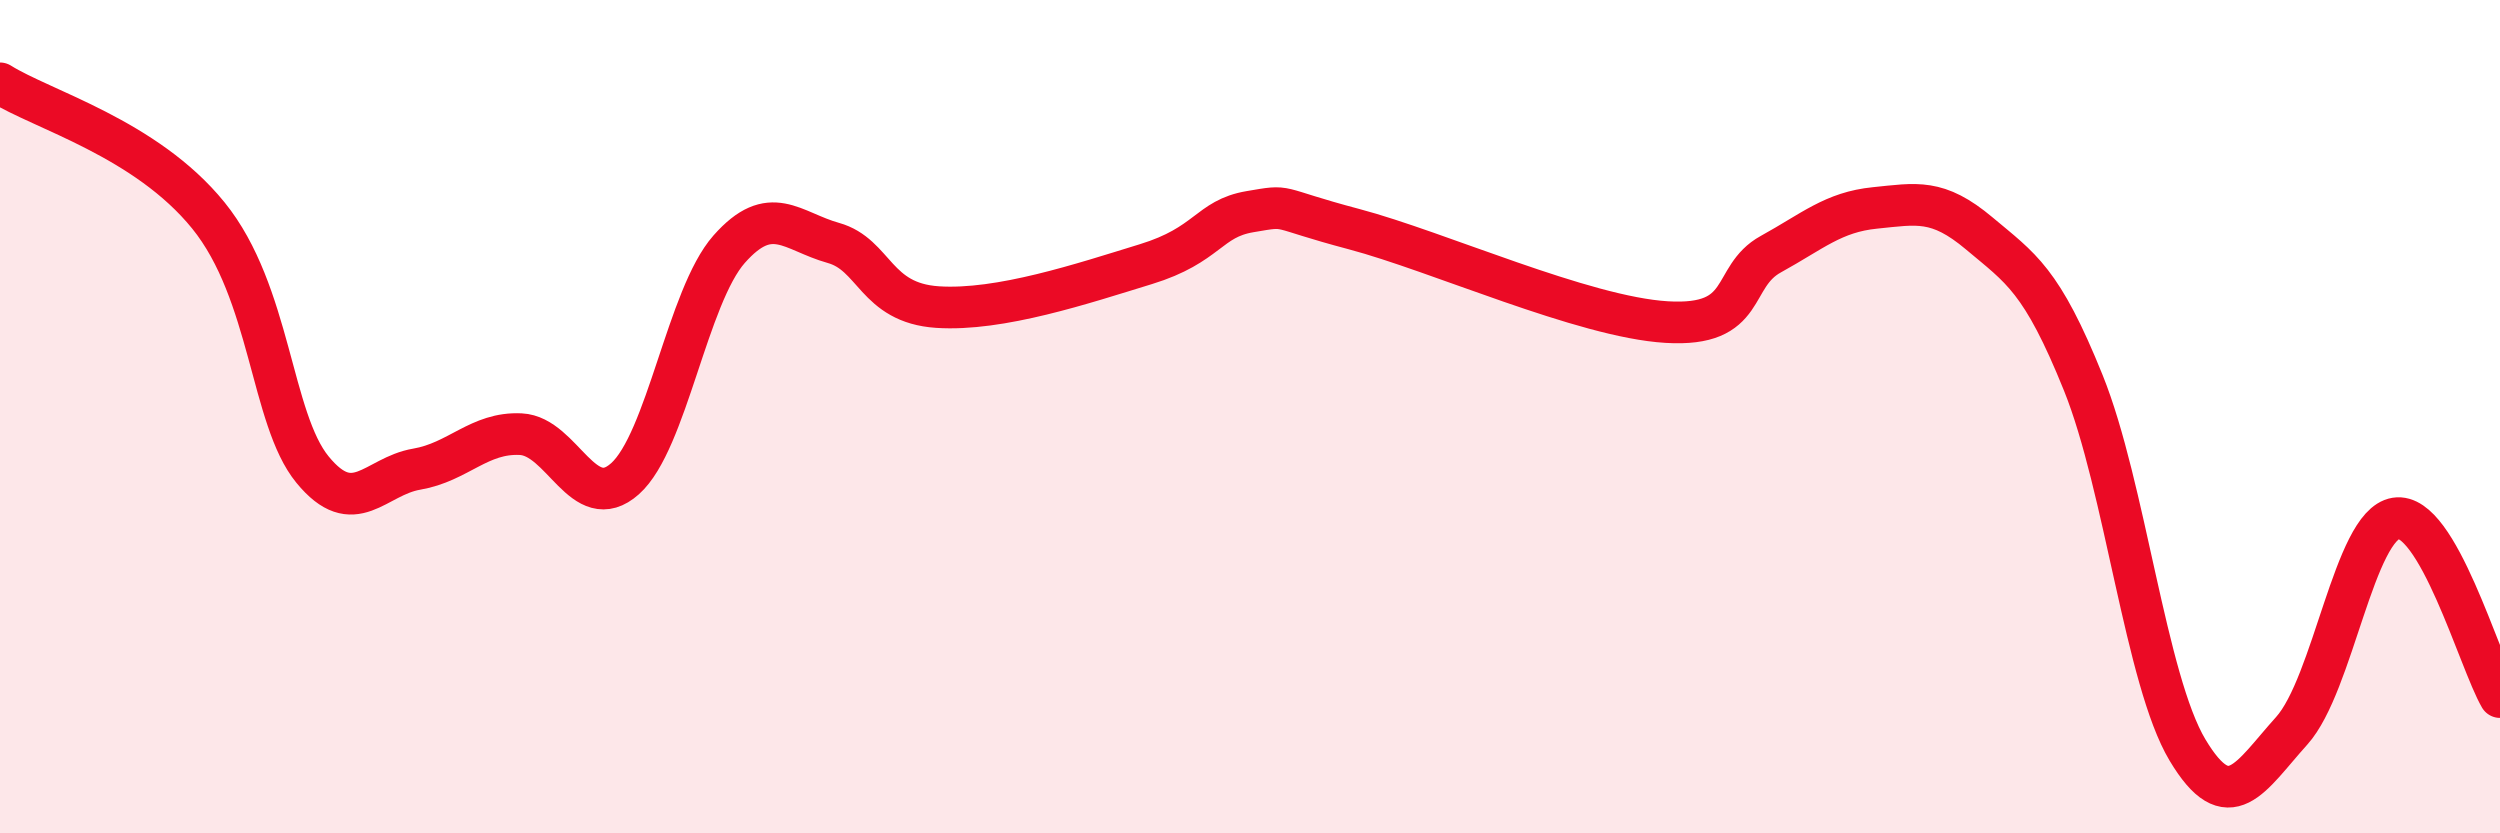 
    <svg width="60" height="20" viewBox="0 0 60 20" xmlns="http://www.w3.org/2000/svg">
      <path
        d="M 0,2 C 1,2.63 3.5,3.32 5,5.17 C 6.5,7.02 6.5,10.05 7.5,11.27 C 8.5,12.49 9,11.43 10,11.26 C 11,11.09 11.5,10.37 12.5,10.42 C 13.5,10.47 14,12.38 15,11.49 C 16,10.6 16.5,7.11 17.5,5.98 C 18.5,4.85 19,5.55 20,5.83 C 21,6.11 21,7.27 22.5,7.37 C 24,7.47 26,6.8 27.5,6.34 C 29,5.88 29,5.25 30,5.08 C 31,4.91 30.5,4.97 32.5,5.5 C 34.5,6.03 38,7.61 40,7.73 C 42,7.85 41.5,6.65 42.5,6.1 C 43.5,5.55 44,5.09 45,4.99 C 46,4.89 46.5,4.76 47.5,5.6 C 48.5,6.44 49,6.71 50,9.19 C 51,11.67 51.5,16.33 52.5,18 C 53.5,19.67 54,18.65 55,17.54 C 56,16.43 56.5,12.6 57.5,12.44 C 58.5,12.28 59.5,15.87 60,16.73L60 20L0 20Z"
        fill="#EB0A25"
        opacity="0.1"
        stroke-linecap="round"
        stroke-linejoin="round"
      />
      <path
        d="M 0,2 C 1,2.63 3.5,3.32 5,5.17 C 6.5,7.02 6.5,10.05 7.5,11.27 C 8.5,12.49 9,11.43 10,11.26 C 11,11.09 11.5,10.37 12.5,10.42 C 13.5,10.47 14,12.38 15,11.49 C 16,10.6 16.5,7.11 17.5,5.98 C 18.5,4.85 19,5.55 20,5.83 C 21,6.11 21,7.27 22.5,7.37 C 24,7.47 26,6.8 27.5,6.34 C 29,5.88 29,5.25 30,5.08 C 31,4.91 30.5,4.97 32.5,5.5 C 34.5,6.03 38,7.61 40,7.73 C 42,7.85 41.5,6.65 42.5,6.1 C 43.5,5.55 44,5.09 45,4.99 C 46,4.89 46.5,4.76 47.5,5.6 C 48.5,6.44 49,6.71 50,9.19 C 51,11.67 51.5,16.33 52.5,18 C 53.5,19.67 54,18.65 55,17.54 C 56,16.43 56.5,12.6 57.5,12.44 C 58.5,12.28 59.5,15.87 60,16.73"
        stroke="#EB0A25"
        stroke-width="1"
        fill="none"
        stroke-linecap="round"
        stroke-linejoin="round"
      />
    </svg>
  